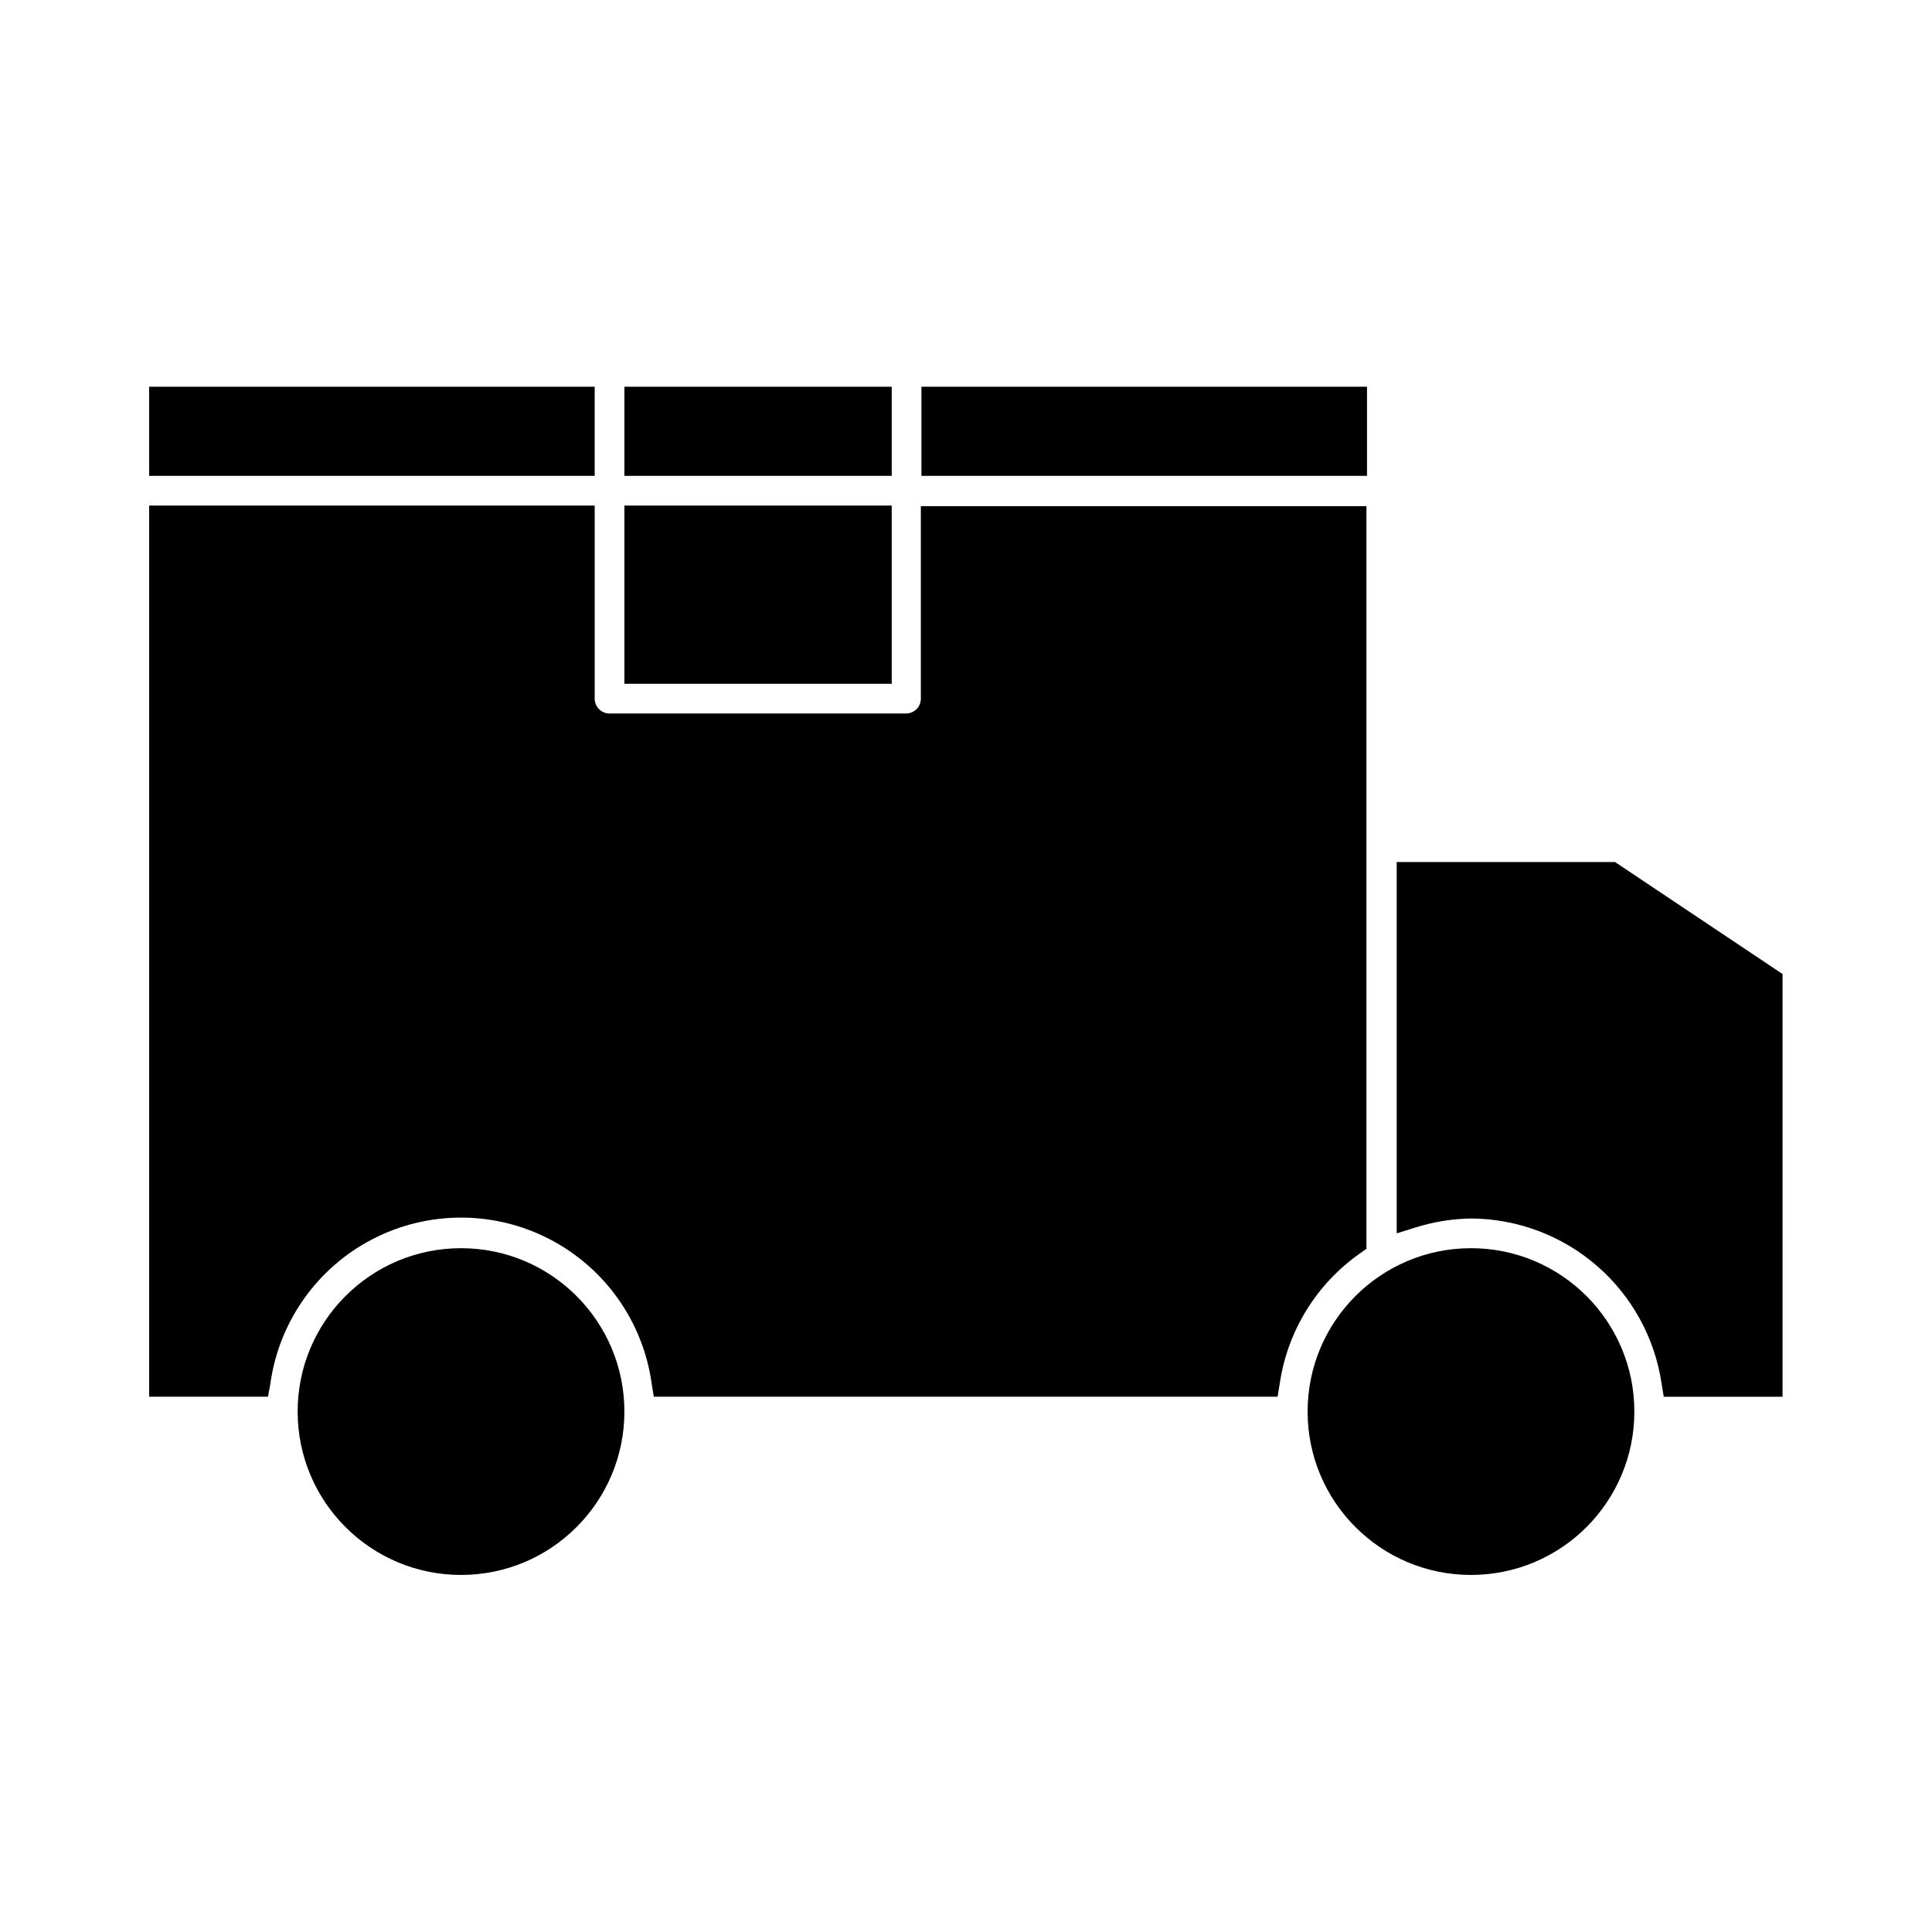 <?xml version="1.0" encoding="UTF-8"?>
<!-- Uploaded to: SVG Repo, www.svgrepo.com, Generator: SVG Repo Mixer Tools -->
<svg fill="#000000" width="800px" height="800px" version="1.1" viewBox="144 144 512 512" xmlns="http://www.w3.org/2000/svg">
 <g>
  <path d="m309.47 518.08c0 23.914-19.383 43.297-43.293 43.297-23.914 0-43.297-19.383-43.297-43.297 0-23.91 19.383-43.297 43.297-43.297 23.91 0 43.293 19.387 43.293 43.297"/>
  <path d="m309.47 277.98h70.848v47.23h-70.848z"/>
  <path d="m183.52 246.49h118.08v23.617h-118.08z"/>
  <path d="m309.47 246.49h70.848v23.617h-70.848z"/>
  <path d="m388.19 246.49h118.08v23.617h-118.08z"/>
  <path d="m215.64 510.76c2.25-16.426 12.344-30.734 27.062-38.363 14.719-7.629 32.23-7.629 46.949 0 14.719 7.629 24.812 21.938 27.062 38.363l0.551 3.387h165.31l0.551-3.387h0.004c2.027-13.996 9.746-26.527 21.332-34.637l1.652-1.18v-196.8h-118.08v51.008c0 1.047-0.414 2.047-1.152 2.785-0.738 0.738-1.738 1.152-2.781 1.152h-78.562c-2.176 0-3.938-1.762-3.938-3.938v-51.168h-118.08v236.16h31.488z"/>
  <path d="m514.14 372.45v98.402l5.039-1.574h-0.004c4.742-1.484 9.676-2.281 14.645-2.363 12.273 0.059 24.121 4.512 33.395 12.559 9.273 8.043 15.355 19.145 17.141 31.289l0.551 3.387h31.488l0.004-112.02-44.398-29.68z"/>
  <path d="m577.12 518.08c0 23.914-19.383 43.297-43.293 43.297-23.914 0-43.297-19.383-43.297-43.297 0-23.91 19.383-43.297 43.297-43.297 23.91 0 43.293 19.387 43.293 43.297"/>
 </g>
</svg>